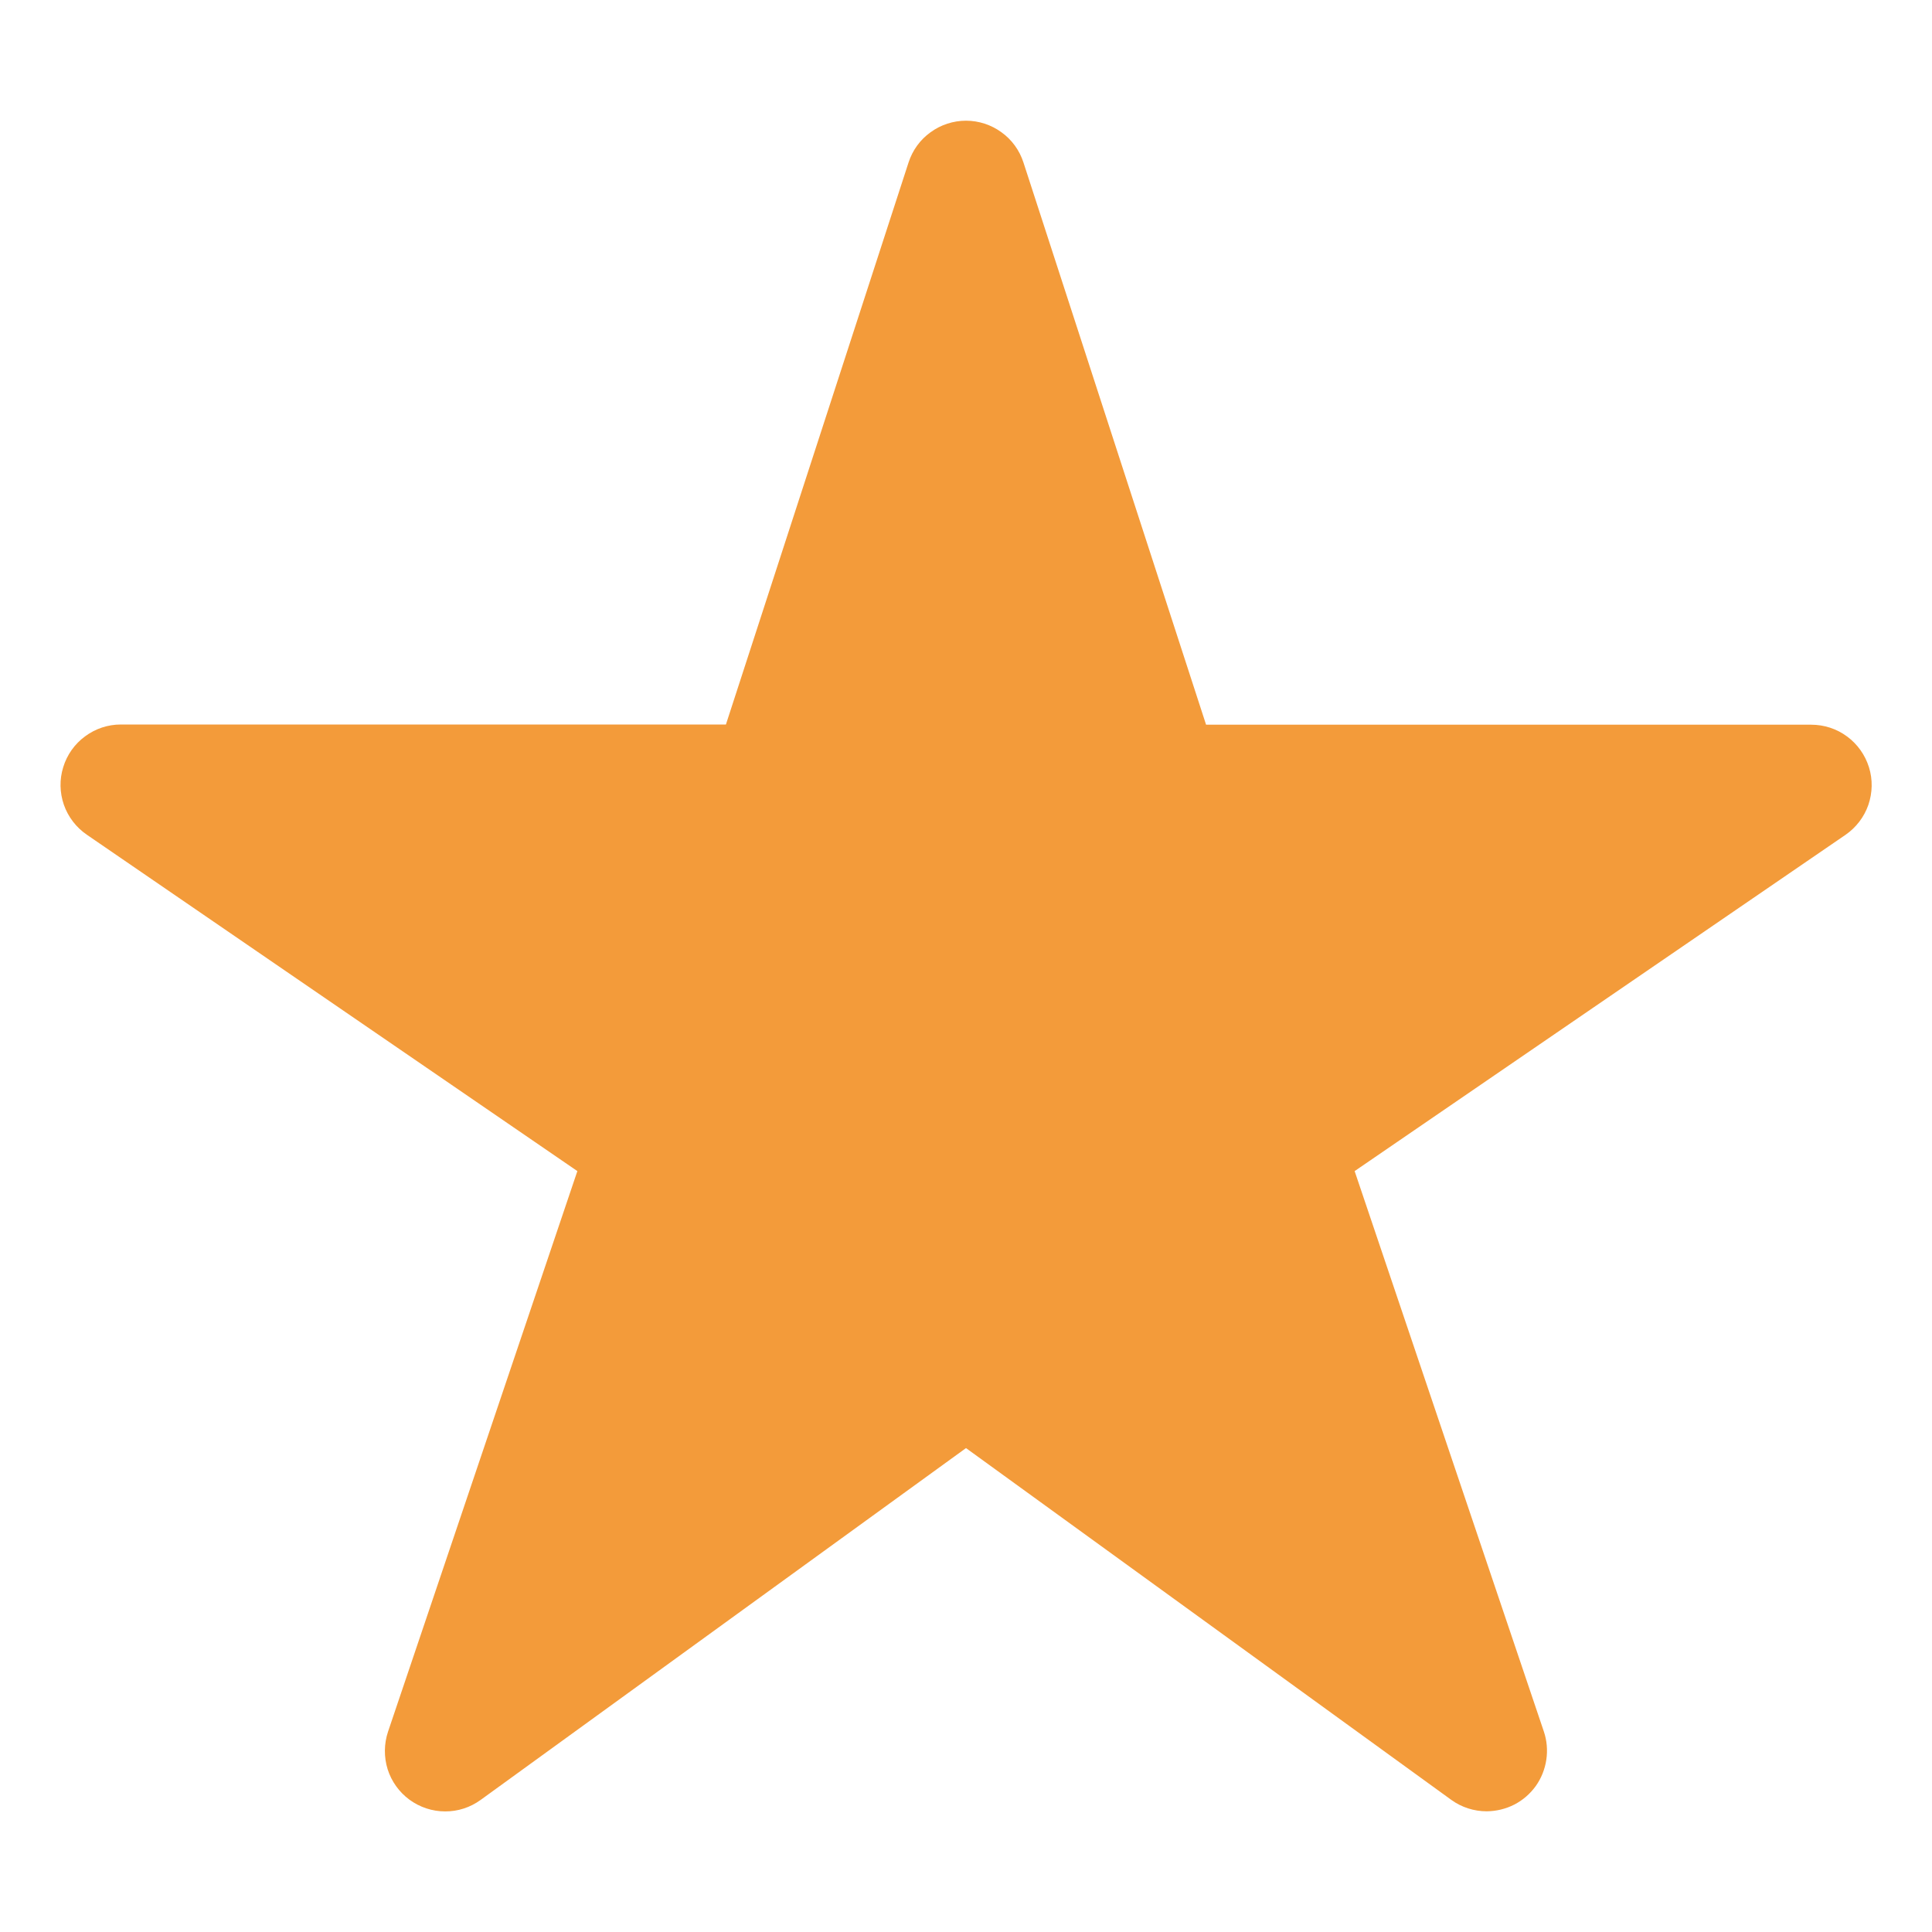 <svg width="19" height="19" viewBox="0 0 19 19" fill="none" xmlns="http://www.w3.org/2000/svg">
<path d="M14.621 17.813C14.496 17.813 14.374 17.774 14.273 17.701L9.5 14.241L4.727 17.701C4.625 17.775 4.503 17.815 4.377 17.814C4.251 17.814 4.128 17.773 4.027 17.699C3.925 17.624 3.85 17.519 3.812 17.399C3.775 17.279 3.776 17.15 3.816 17.03L5.678 11.517L0.854 8.209C0.749 8.137 0.67 8.034 0.628 7.914C0.587 7.795 0.584 7.665 0.622 7.544C0.659 7.423 0.734 7.317 0.836 7.242C0.938 7.166 1.061 7.125 1.188 7.125H7.139L8.935 1.598C8.974 1.478 9.049 1.374 9.151 1.301C9.252 1.227 9.375 1.187 9.5 1.187C9.625 1.187 9.748 1.227 9.849 1.301C9.951 1.374 10.026 1.478 10.065 1.598L11.861 7.127H17.812C17.939 7.127 18.063 7.167 18.165 7.243C18.267 7.318 18.342 7.424 18.38 7.545C18.418 7.666 18.415 7.796 18.374 7.916C18.332 8.036 18.253 8.139 18.148 8.211L13.322 11.517L15.183 17.029C15.213 17.118 15.221 17.213 15.207 17.306C15.193 17.399 15.158 17.488 15.103 17.565C15.048 17.641 14.976 17.704 14.892 17.747C14.808 17.79 14.715 17.812 14.621 17.813Z" fill="#F39B3A"/>
</svg>
